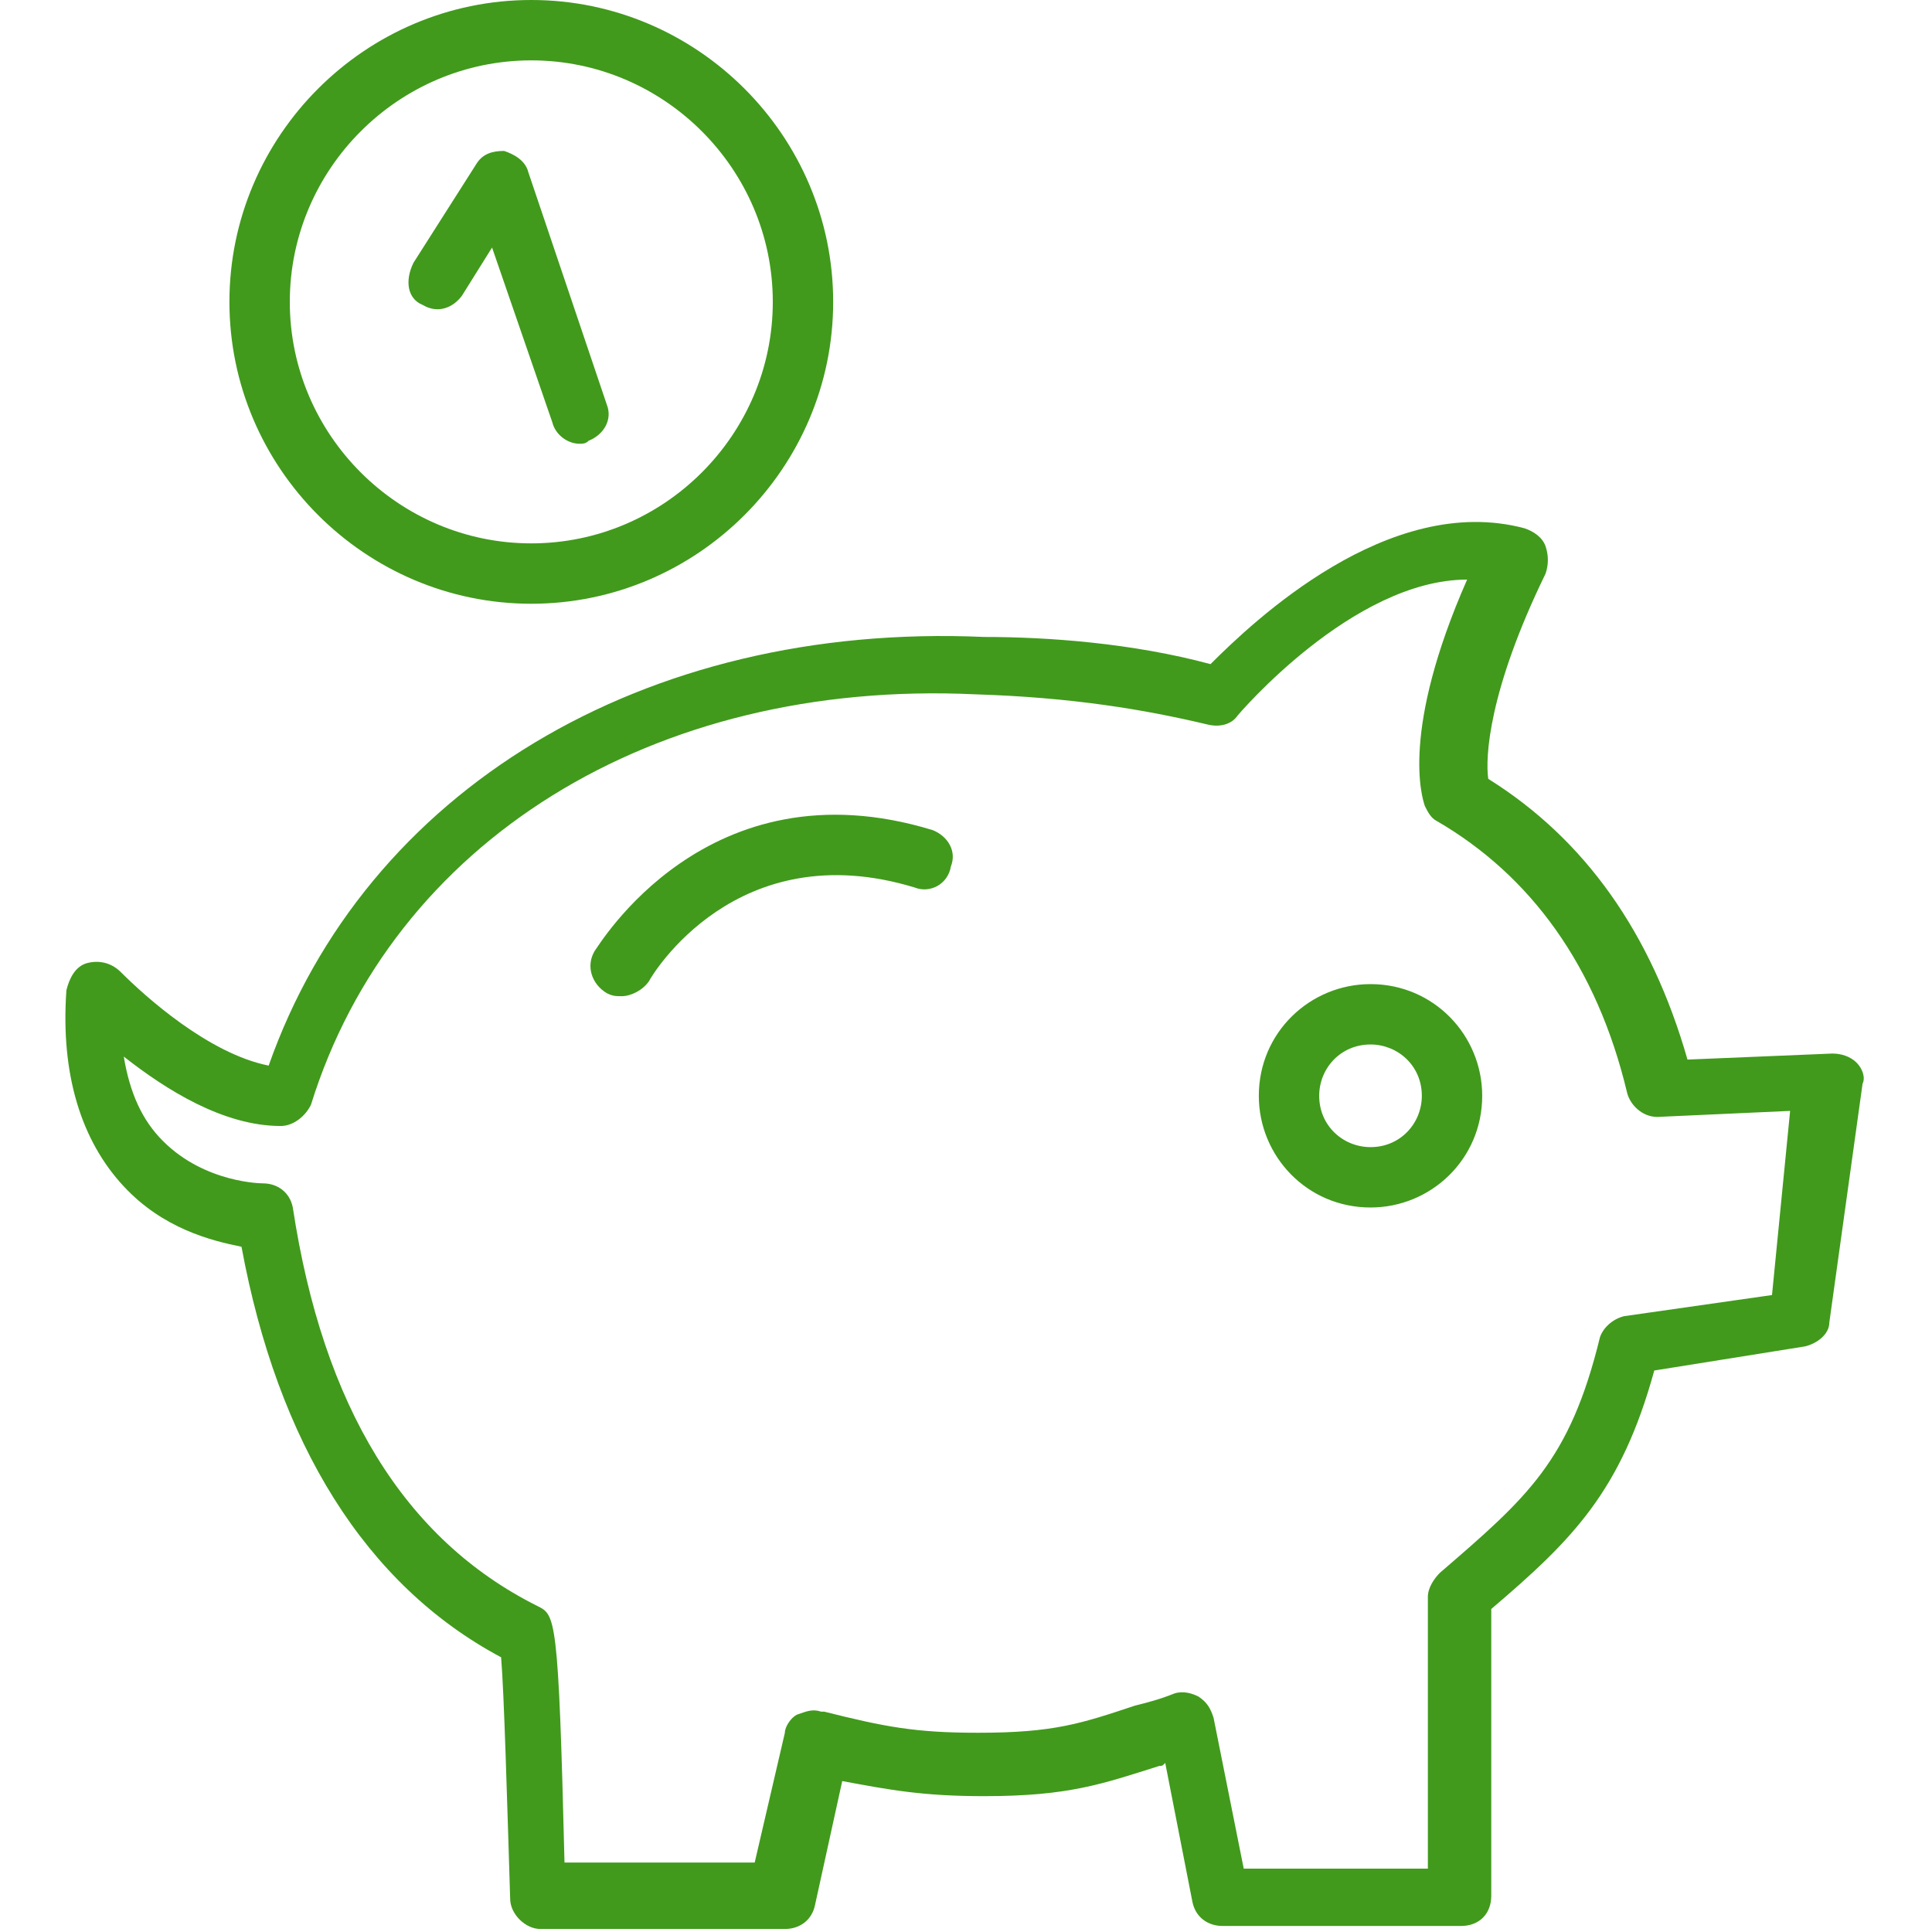 <?xml version="1.0" encoding="utf-8"?>
<!-- Generator: Adobe Illustrator 22.0.1, SVG Export Plug-In . SVG Version: 6.00 Build 0)  -->
<svg version="1.1" id="Layer_1" xmlns="http://www.w3.org/2000/svg" xmlns:xlink="http://www.w3.org/1999/xlink" x="0px" y="0px"
	 width="64px" height="64px" viewBox="0 0 64 64" style="enable-background:new 0 0 64 64;" xml:space="preserve">
<style type="text/css">
	.st0{fill:url(#SVGID_1_);}
	.st1{fill:url(#SVGID_2_);}
	.st2{fill:url(#SVGID_3_);}
	.st3{fill:url(#SVGID_4_);}
	.st4{fill:url(#SVGID_5_);}
</style>
<g id="Piggy">
	<linearGradient id="SVGID_1_" gradientUnits="userSpaceOnUse" x1="19.608" y1="30.017" x2="31.609" y2="30.017">
		<stop  offset="0" style="stop-color:#419A1C"/>
		<stop  offset="1" style="stop-color:#419A1C"/>
	</linearGradient>
	<path class="st0" d="M30.9,27.5c-7.5-2.3-11.1,3.9-11.2,4c-0.3,0.5-0.1,1.1,0.4,1.4c0.2,0.1,0.3,0.1,0.5,0.1c0.3,0,0.7-0.2,0.9-0.5
		c0.1-0.2,2.9-4.9,8.8-3.1c0.5,0.2,1.1-0.1,1.2-0.7C31.7,28.2,31.4,27.7,30.9,27.5z"/>
	<linearGradient id="SVGID_2_" gradientUnits="userSpaceOnUse" x1="2.254" y1="40.641" x2="61.746" y2="40.641">
		<stop  offset="0" style="stop-color:#419A1C"/>
		<stop  offset="1" style="stop-color:#419A1C"/>
	</linearGradient>
	<path class="st1" d="M61.5,35.2c-0.2-0.2-0.5-0.3-0.8-0.3l-4.8,0.2c-1.2-4.2-3.4-7.3-6.6-9.3c-0.1-0.7,0-2.9,1.9-6.8
		c0.1-0.3,0.1-0.6,0-0.9c-0.1-0.3-0.4-0.5-0.7-0.6c-4.5-1.2-9,3.1-10.4,4.5c-2.6-0.7-5.4-0.9-7.5-0.9c-11.3-0.5-20.5,5.1-23.7,14.2
		C6.9,34.9,4.8,33,4,32.2c-0.3-0.3-0.7-0.4-1.1-0.3c-0.4,0.1-0.6,0.5-0.7,0.9c-0.2,2.8,0.5,5,1.9,6.5c1.3,1.4,2.9,1.8,3.9,2
		c1.2,6.5,4.1,11.2,8.6,13.6c0.1,1.2,0.2,4.8,0.3,8c0,0.5,0.5,1,1,1H26c0.5,0,0.9-0.3,1-0.8l0.9-4.1c1.6,0.3,2.7,0.5,4.7,0.5
		c2.8,0,3.9-0.4,5.8-1c0.1,0,0.1,0,0.2-0.1l0.9,4.6c0.1,0.5,0.5,0.8,1,0.8h7.9c0.6,0,1-0.4,1-1v-9.5c2.7-2.3,4.3-3.9,5.4-7.9l5-0.8
		c0.4-0.1,0.8-0.4,0.8-0.8l1.1-7.9C61.8,35.7,61.7,35.4,61.5,35.2z M58.7,42.9l-4.9,0.7c-0.4,0.1-0.7,0.4-0.8,0.7
		c-1,4.1-2.4,5.3-5.3,7.8c-0.2,0.2-0.4,0.5-0.4,0.8v9h-6.1l-1-5c-0.1-0.3-0.2-0.5-0.5-0.7c-0.2-0.1-0.5-0.2-0.8-0.1
		c-0.5,0.2-0.9,0.3-1.3,0.4c-1.8,0.6-2.7,0.9-5.2,0.9c-2.1,0-3.1-0.2-5.1-0.7l-0.1,0c-0.3-0.1-0.5,0-0.8,0.1
		c-0.2,0.1-0.4,0.4-0.4,0.6l-1,4.3h-6.3c-0.2-8.2-0.3-8.2-0.9-8.5c-4.4-2.2-7.1-6.6-8.1-13.2c-0.1-0.5-0.5-0.8-1-0.8c0,0,0,0,0,0
		c0,0-1.9,0-3.3-1.4c-0.7-0.7-1.1-1.6-1.3-2.8c1.4,1.1,3.3,2.3,5.2,2.3c0,0,0,0,0,0c0.4,0,0.8-0.3,1-0.7c2.7-8.7,11.3-14.1,22-13.6
		c3.2,0.1,5.6,0.5,7.7,1c0.4,0.1,0.8,0,1-0.3c0,0,3.8-4.5,7.6-4.5c-2.2,5-1.5,7.2-1.4,7.5c0.1,0.2,0.2,0.4,0.4,0.5
		c3.1,1.8,5.3,4.8,6.3,9c0.1,0.4,0.5,0.8,1,0.8c0,0,0,0,0,0l4.4-0.2L58.7,42.9z"/>
	<linearGradient id="SVGID_3_" gradientUnits="userSpaceOnUse" x1="13.518" y1="9.825" x2="20.146" y2="9.825">
		<stop  offset="0" style="stop-color:#419A1C"/>
		<stop  offset="1" style="stop-color:#419A1C"/>
	</linearGradient>
	<path class="st2" d="M14,10.1c0.5,0.3,1,0.1,1.3-0.3l1-1.6l2,5.8c0.1,0.4,0.5,0.7,0.9,0.7c0.1,0,0.2,0,0.3-0.1
		c0.5-0.2,0.8-0.7,0.6-1.2l-2.6-7.7C17.4,5.3,17,5.1,16.7,5c-0.4,0-0.7,0.1-0.9,0.4l-2.1,3.3C13.4,9.3,13.5,9.9,14,10.1z"/>
	<linearGradient id="SVGID_4_" gradientUnits="userSpaceOnUse" x1="41.775" y1="36.302" x2="49.108" y2="36.302">
		<stop  offset="0" style="stop-color:#419A1C"/>
		<stop  offset="1" style="stop-color:#419A1C"/>
	</linearGradient>
	<path class="st3" d="M45.4,32.6c-2,0-3.7,1.6-3.7,3.7c0,2,1.6,3.7,3.7,3.7c2,0,3.7-1.6,3.7-3.7C49.1,34.3,47.5,32.6,45.4,32.6z
		 M45.4,38c-0.9,0-1.7-0.7-1.7-1.7c0-0.9,0.7-1.7,1.7-1.7c0.9,0,1.7,0.7,1.7,1.7C47.1,37.2,46.4,38,45.4,38z"/>
	<linearGradient id="SVGID_5_" gradientUnits="userSpaceOnUse" x1="7.648" y1="10.016" x2="27.568" y2="10.016">
		<stop  offset="0" style="stop-color:#419A1C"/>
		<stop  offset="1" style="stop-color:#419A1C"/>
	</linearGradient>
	<path class="st4" d="M17.6,20c5.5,0,10-4.5,10-10s-4.5-10-10-10c-5.5,0-10,4.5-10,10S12.1,20,17.6,20z M17.6,2c4.4,0,8,3.6,8,8
		s-3.6,8-8,8c-4.4,0-8-3.6-8-8S13.2,2,17.6,2z"/>
</g>
</svg>

